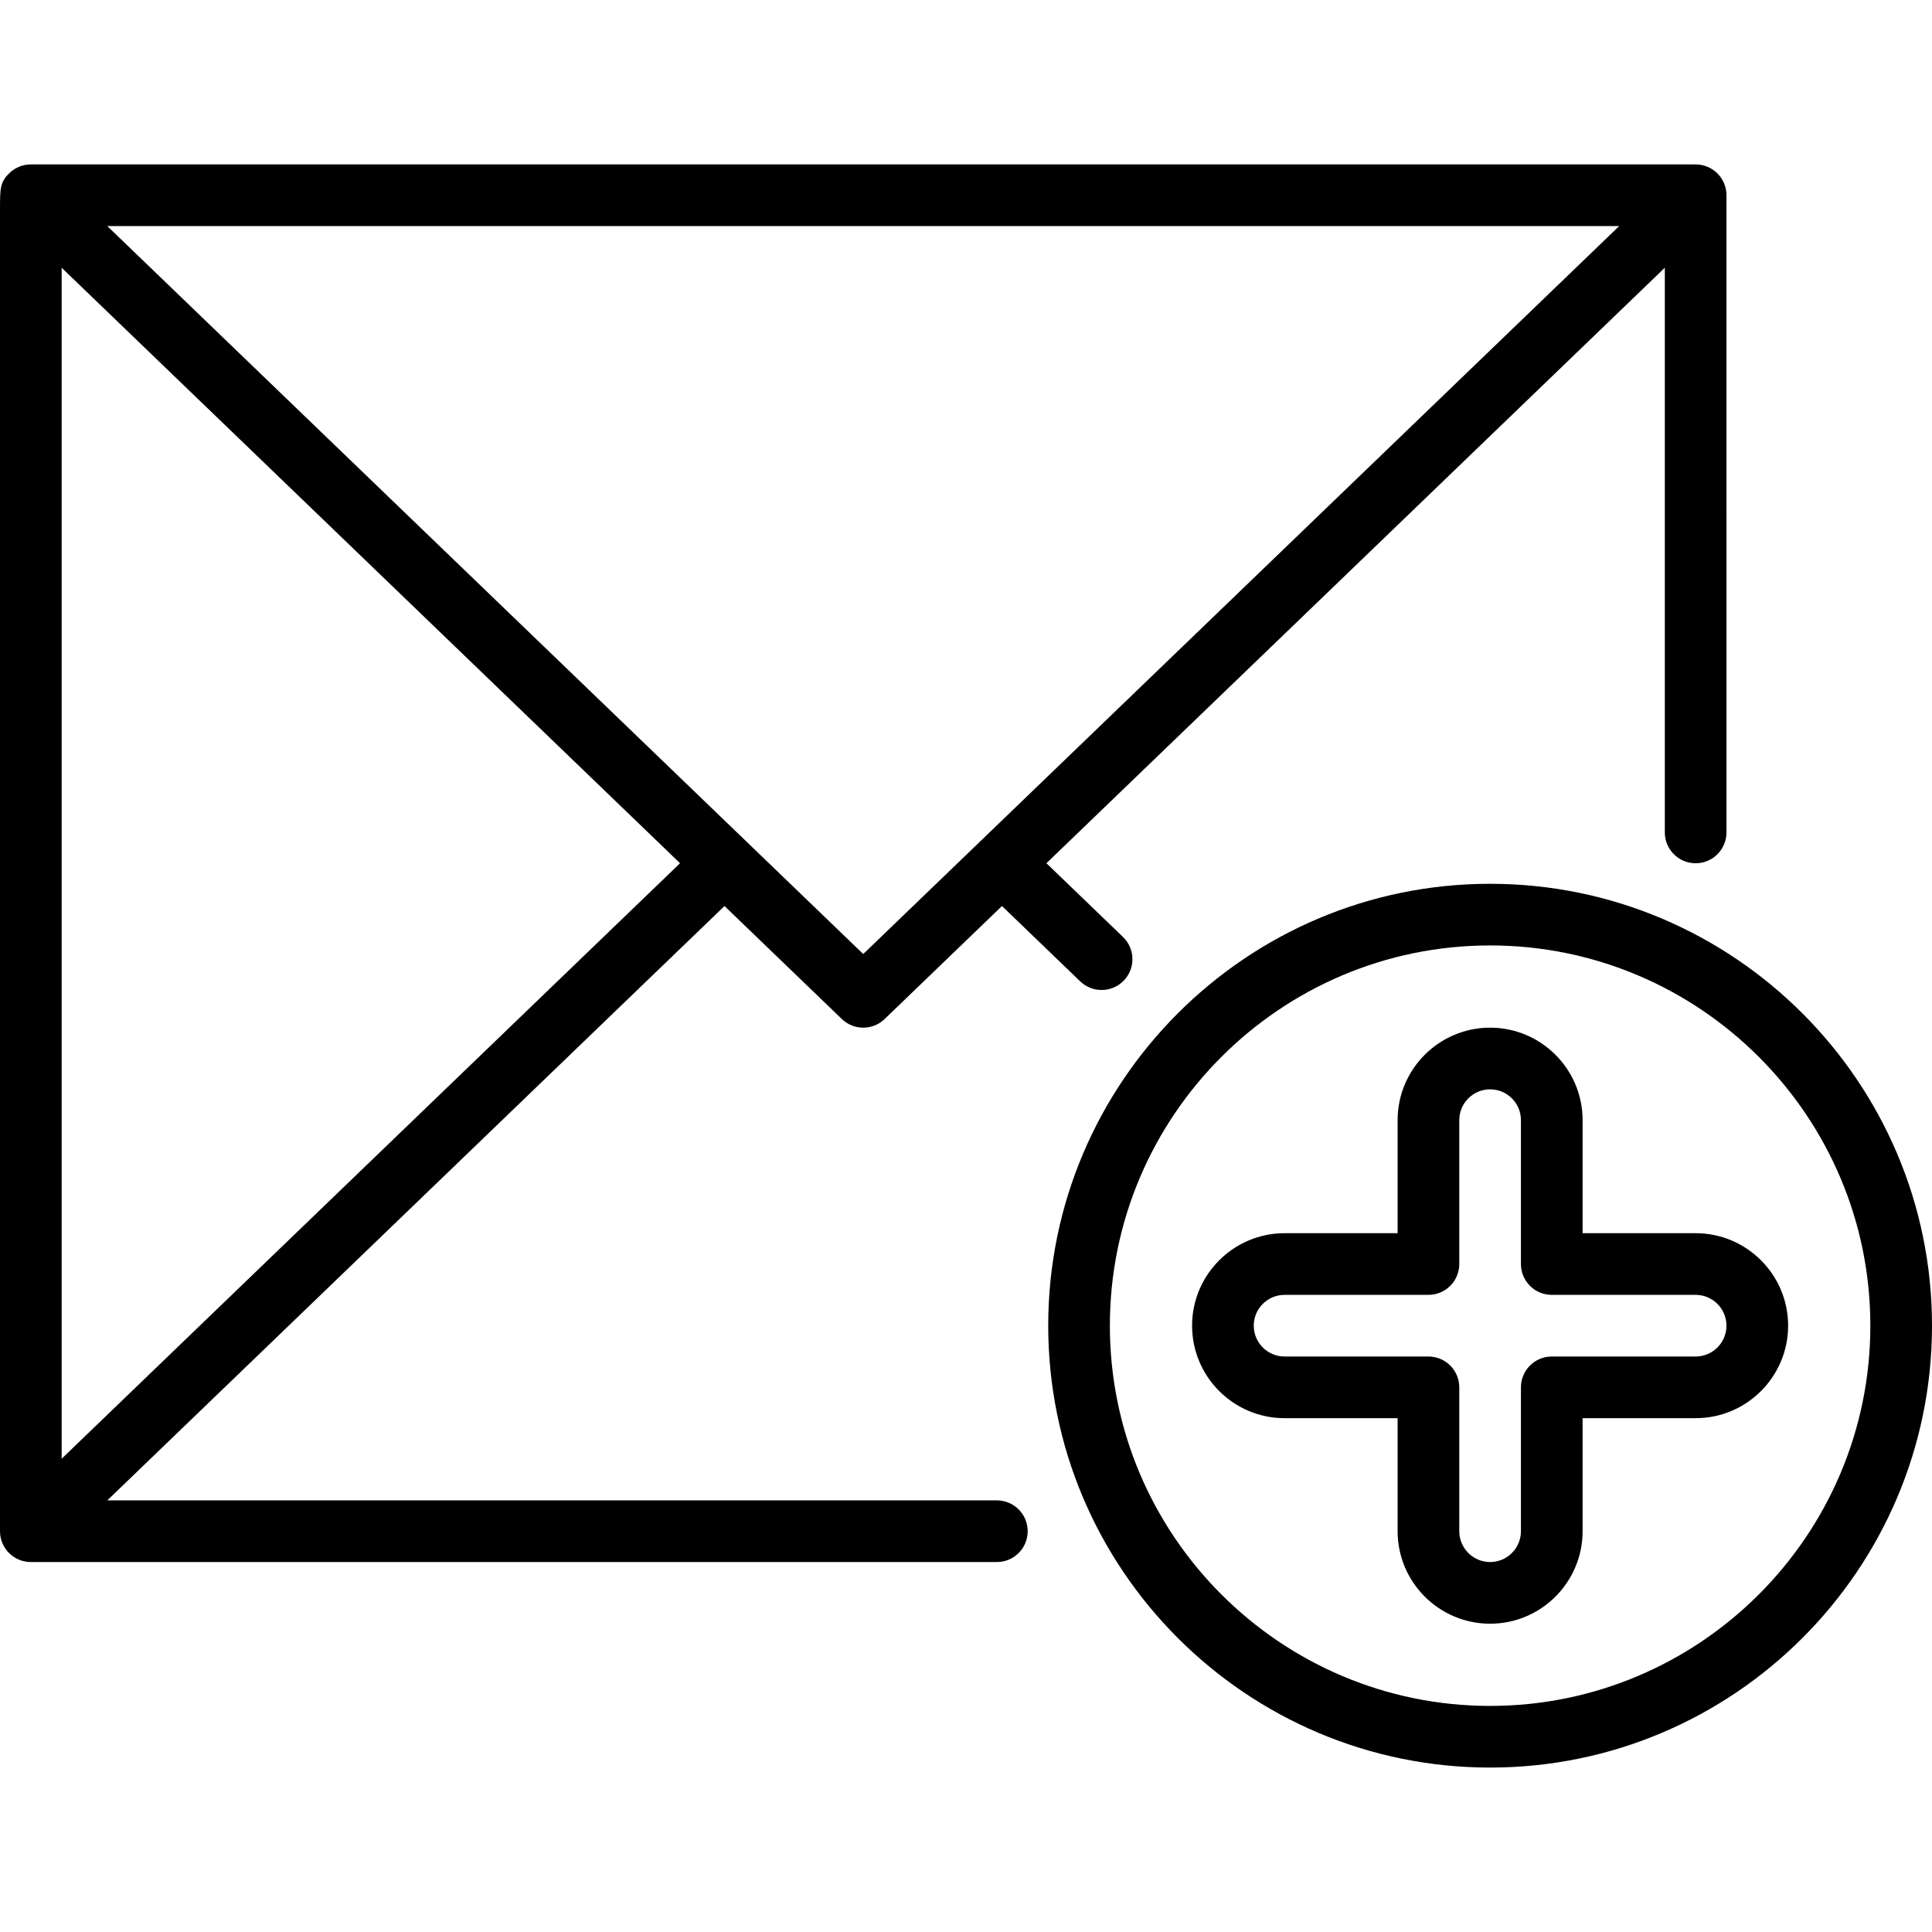 <?xml version="1.0" encoding="iso-8859-1"?>
<!-- Uploaded to: SVG Repo, www.svgrepo.com, Generator: SVG Repo Mixer Tools -->
<svg fill="#000000" height="800px" width="800px" version="1.1" id="Layer_1" xmlns="http://www.w3.org/2000/svg" xmlns:xlink="http://www.w3.org/1999/xlink" 
	 viewBox="0 0 512 512" xml:space="preserve">
<g>
	<g>
		<path d="M449.362,43.574H8.171c-2.167,0-4.244,0.861-5.778,2.393c-2.392,2.393-2.392,3.952-2.392,9.753L0,405.787
			c0,4.512,3.657,8.17,8.17,8.17h256.007c4.513,0,8.17-3.658,8.17-8.17s-3.658-8.17-8.17-8.17H28.433L192,240.108l31.099,29.947
			c1.582,1.524,3.624,2.286,5.667,2.286c2.043,0,4.085-0.761,5.667-2.286l31.099-29.948l20.735,19.967
			c1.585,1.526,3.626,2.285,5.666,2.285c2.143,0,4.283-0.838,5.886-2.503c3.13-3.25,3.032-8.422-0.218-11.552l-20.289-19.539
			l163.88-157.811v149.648c0,4.512,3.657,8.17,8.17,8.17s8.17-3.658,8.17-8.17V51.745C457.532,47.233,453.875,43.574,449.362,43.574
			z M16.34,386.577c0-61.669,0-253.993,0.001-315.622l163.88,157.81L16.34,386.577z M228.766,252.828L28.433,59.915h400.665
			L228.766,252.828z"/>
	</g>
</g>
<g>
	<g>
		<path d="M394.894,234.213c-64.572,0-117.106,52.533-117.106,117.106s52.534,117.106,117.106,117.106S512,415.892,512,351.319
			S459.466,234.213,394.894,234.213z M394.894,452.085c-55.563,0-100.766-45.203-100.766-100.766s45.203-100.766,100.766-100.766
			c55.563,0,100.766,45.203,100.766,100.766S450.457,452.085,394.894,452.085z"/>
	</g>
</g>
<g>
	<g>
		<path d="M449.362,326.809h-29.957v-29.957c0-13.516-10.996-24.511-24.511-24.511s-24.511,10.995-24.511,24.511v29.957h-29.957
			c-13.515,0-24.511,10.995-24.511,24.511s10.996,24.511,24.511,24.511h29.957v29.957c0,13.516,10.996,24.511,24.511,24.511
			s24.511-10.995,24.511-24.511V375.83h29.957c13.515,0,24.511-10.995,24.511-24.511S462.876,326.809,449.362,326.809z
			 M449.362,359.489h-38.128c-4.513,0-8.17,3.658-8.17,8.17v38.128c0,4.506-3.665,8.17-8.17,8.17c-4.506,0-8.17-3.665-8.17-8.17
			V367.66c0-4.512-3.657-8.17-8.17-8.17h-38.128c-4.506,0-8.17-3.665-8.17-8.17s3.665-8.17,8.17-8.17h38.128
			c4.513,0,8.17-3.658,8.17-8.17v-38.128c0-4.506,3.665-8.17,8.17-8.17c4.506,0,8.17,3.665,8.17,8.17v38.128
			c0,4.512,3.657,8.17,8.17,8.17h38.128c4.506,0,8.17,3.665,8.17,8.17S453.867,359.489,449.362,359.489z"/>
	</g>
</g>
</svg>